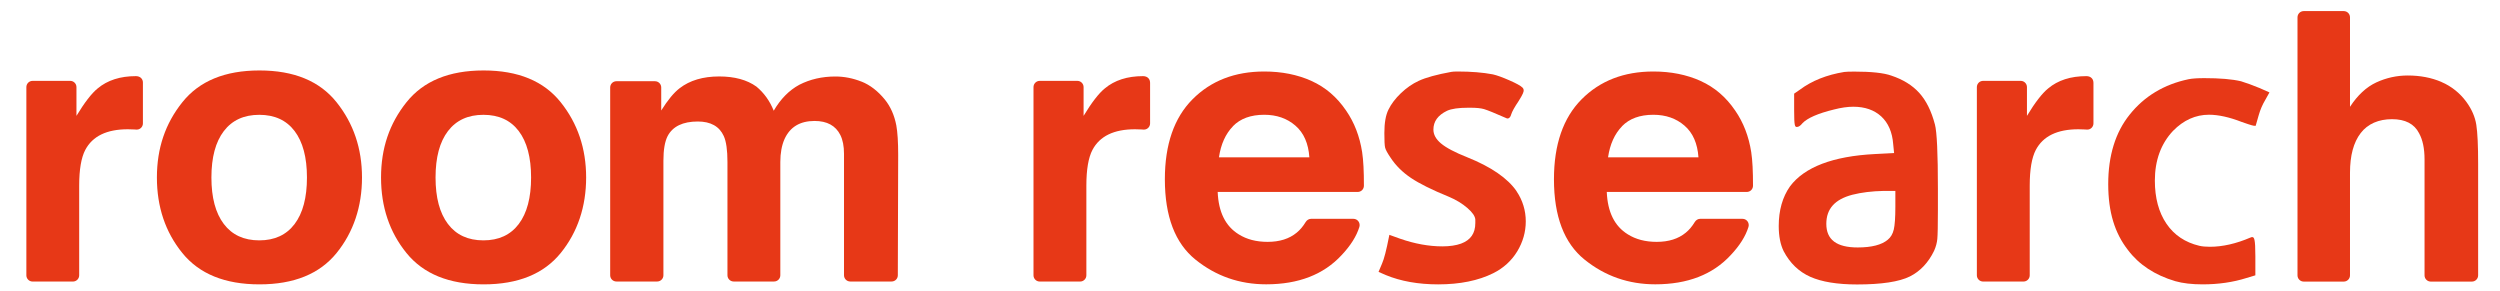 <?xml version="1.0" encoding="UTF-8"?><svg id="_レイヤー_2" xmlns="http://www.w3.org/2000/svg" viewBox="0 0 550 64"><defs><style>.cls-1{fill:none;}.cls-1,.cls-2{stroke-width:0px;}.cls-2{fill:#e73817;}</style></defs><g id="_レイヤー_2-2"><rect class="cls-1" width="550" height="64"/><path class="cls-2" d="m31.44,18.14v9.01c0,.79-.67,1.42-1.45,1.36-.17-.01-.33-.02-.49-.03-.57-.03-1.03-.04-1.38-.04-4.64,0-7.76,1.51-9.36,4.54-.89,1.7-1.34,4.32-1.34,7.86v19.73c0,.75-.61,1.37-1.37,1.37H7.17c-.75,0-1.37-.61-1.37-1.37V19.16c0-.75.61-1.37,1.37-1.37h8.28c.75,0,1.37.61,1.37,1.37v6.33c1.78-2.94,3.33-4.95,4.66-6.03,2.16-1.81,4.97-2.71,8.42-2.71,1,0,1.54.66,1.54,1.4Z"/><path class="cls-2" d="m253.02,18.14v9.01c0,.79-.67,1.42-1.45,1.36-.17-.01-.33-.02-.49-.03-.57-.03-1.03-.04-1.38-.04-4.64,0-7.76,1.51-9.36,4.54-.89,1.7-1.34,4.32-1.34,7.86v19.73c0,.75-.61,1.37-1.37,1.37h-8.89c-.75,0-1.37-.61-1.37-1.37V19.16c0-.75.61-1.37,1.37-1.37h8.28c.75,0,1.37.61,1.37,1.37v6.33c1.78-2.94,3.33-4.95,4.66-6.03,2.16-1.81,4.97-2.71,8.42-2.71,1,0,1.54.66,1.54,1.4Z"/><path class="cls-2" d="m74.05,55.66c-3.73,4.6-9.38,6.9-16.97,6.9s-13.24-2.3-16.97-6.9c-3.73-4.6-5.59-10.14-5.59-16.61s1.86-11.88,5.59-16.55c3.73-4.67,9.38-7,16.97-7s13.24,2.33,16.97,7c3.73,4.67,5.59,10.18,5.59,16.55s-1.86,12.01-5.59,16.61Zm-9.23-6.38c1.81-2.4,2.71-5.81,2.71-10.23s-.91-7.83-2.71-10.21c-1.81-2.39-4.4-3.58-7.78-3.58s-5.97,1.19-7.8,3.58c-1.82,2.39-2.73,5.79-2.73,10.21s.91,7.83,2.73,10.23c1.82,2.4,4.42,3.6,7.8,3.6s5.97-1.2,7.78-3.6Z"/><path class="cls-2" d="m288.52,17.81c3.08,1.38,5.62,3.56,7.63,6.53,1.81,2.62,2.98,5.67,3.52,9.13.27,1.78.4,4.24.39,7.39,0,.76-.61,1.37-1.37,1.37h-30.8c.18,4.43,1.72,7.53,4.62,9.32,1.76,1.11,3.88,1.66,6.36,1.66,2.63,0,4.77-.67,6.41-2.03.73-.59,1.39-1.38,1.98-2.35.26-.42.7-.69,1.19-.69h9.3c.93,0,1.58.9,1.31,1.79-.63,2.04-1.93,4.1-3.89,6.18-3.96,4.29-9.49,6.44-16.61,6.44-5.87,0-11.06-1.81-15.55-5.43-4.49-3.62-6.74-9.51-6.74-17.68,0-7.65,2.03-13.51,6.08-17.59,4.05-4.08,9.32-6.12,15.79-6.12,3.84,0,7.3.69,10.38,2.07Zm-17.27,9.97c-1.63,1.68-2.66,3.96-3.08,6.83h19.89c-.21-3.06-1.23-5.39-3.08-6.98-1.84-1.59-4.12-2.38-6.85-2.38-2.96,0-5.26.84-6.89,2.52Z"/><path class="cls-2" d="m537.12,18.04c2.18.93,4.07,2.44,5.47,4.36,1.2,1.64,1.93,3.33,2.2,5.07.27,1.74.4,4.59.4,8.53v24.58c0,.75-.61,1.37-1.37,1.37h-9.05c-.75,0-1.37-.61-1.37-1.37v-25.52c0-2.38-.4-4.3-1.21-5.76-1.05-2.05-3.03-3.08-5.95-3.08s-5.33,1.02-6.89,3.06c-1.57,2.04-2.35,4.95-2.35,8.74v22.56c0,.75-.61,1.37-1.37,1.37h-8.81c-.75,0-1.37-.61-1.37-1.37V3.81c0-.75.61-1.37,1.37-1.37h8.81c.75,0,1.37.61,1.37,1.37v19.69c1.67-2.56,3.6-4.35,5.79-5.37,2.19-1.01,4.5-1.52,6.92-1.52,2.72,0,5.19.47,7.41,1.42Z"/><path class="cls-2" d="m189.54,17.95c1.89.76,3.6,2.08,5.14,3.97,1.24,1.54,2.08,3.43,2.51,5.67.27,1.49.41,3.66.41,6.52l-.08,26.46c0,.75-.61,1.36-1.37,1.36h-9.1c-.75,0-1.37-.61-1.37-1.37v-26.74c0-1.67-.27-3.05-.81-4.13-1.03-2.05-2.92-3.08-5.67-3.08-3.19,0-5.39,1.32-6.6,3.97-.62,1.4-.93,3.09-.93,5.06v24.92c0,.75-.61,1.37-1.37,1.37h-8.89c-.75,0-1.37-.61-1.37-1.37v-24.92c0-2.62-.27-4.52-.81-5.71-.97-2.13-2.88-3.2-5.71-3.2-3.29,0-5.51,1.07-6.64,3.2-.62,1.22-.93,3.02-.93,5.43v25.2c0,.75-.61,1.37-1.37,1.37h-8.97c-.75,0-1.37-.61-1.37-1.37V19.24c0-.75.61-1.37,1.37-1.37h8.49c.75,0,1.37.61,1.37,1.37v5.07c1.43-2.29,2.78-3.93,4.05-4.9,2.24-1.73,5.14-2.59,8.71-2.59,3.37,0,6.1.74,8.18,2.23,1.67,1.38,2.94,3.15,3.81,5.31,1.51-2.59,3.39-4.5,5.63-5.71,2.38-1.22,5.02-1.82,7.94-1.82,1.94,0,3.86.38,5.75,1.13Z"/><path class="cls-2" d="m123.36,55.66c-3.73,4.6-9.38,6.9-16.97,6.9s-13.24-2.3-16.97-6.9c-3.73-4.6-5.59-10.14-5.59-16.61s1.86-11.88,5.59-16.55c3.73-4.67,9.38-7,16.97-7s13.24,2.33,16.97,7c3.73,4.67,5.59,10.18,5.59,16.55s-1.86,12.01-5.59,16.61Zm-9.23-6.38c1.81-2.4,2.71-5.81,2.71-10.23s-.91-7.83-2.71-10.21c-1.81-2.39-4.4-3.58-7.78-3.58s-5.97,1.19-7.8,3.58c-1.82,2.39-2.73,5.79-2.73,10.21s.91,7.83,2.73,10.23c1.82,2.4,4.42,3.6,7.8,3.6s5.97-1.2,7.78-3.6Z"/><path class="cls-2" d="m333.66,42.08c-1.96-2.86-5.62-5.38-10.87-7.48-2.7-1.07-4.66-2.1-5.8-3.07-1.09-.92-1.64-1.93-1.64-3.02,0-1.8.98-3.16,3-4.14.99-.45,2.54-.67,4.63-.67h.55c1.26,0,2.26.1,2.95.3.72.21,2.39.88,4.95,2.01.09.05.43.17.74-.21.13-.16.23-.38.29-.62.2-.65.74-1.61,1.6-2.89,1.02-1.6,1.15-2.11,1.15-2.38,0-.25-.09-.47-.26-.64-.4-.4-1.34-.92-2.89-1.6-1.5-.66-2.71-1.1-3.63-1.31-2.2-.42-4.8-.63-7.73-.63-.69,0-1.15.03-1.4.08-3.19.58-5.61,1.24-7.19,1.98-1.39.64-2.71,1.56-3.92,2.72-1.22,1.17-2.14,2.39-2.73,3.61-.6,1.2-.9,2.89-.9,5.16,0,1.69.05,2.7.16,3.17.11.49.52,1.23,1.22,2.26,1.11,1.7,2.62,3.19,4.48,4.44,1.84,1.24,4.64,2.63,8.34,4.14,1.58.66,2.95,1.5,4.09,2.49,1.1.95,1.67,1.8,1.72,2.51v.78c0,2.26-1.03,3.74-3.13,4.52-1.1.4-2.49.61-4.11.61-2.97,0-6.11-.57-9.34-1.7-.73-.26-1.38-.49-1.95-.7l-.38-.14-.08.4c-.57,2.93-1.08,4.93-1.54,5.95l-.76,1.8,1.57.69c3.31,1.37,7.19,2.06,11.55,2.06,4.78,0,8.85-.83,12.12-2.46,2.24-1.12,4.01-2.73,5.26-4.78,1.25-2.06,1.89-4.29,1.89-6.63s-.68-4.63-2.02-6.6Z"/><path class="cls-2" d="m374.12,17.81c3.08,1.38,5.62,3.56,7.63,6.53,1.81,2.62,2.98,5.67,3.52,9.13.27,1.78.4,4.24.39,7.39,0,.76-.61,1.37-1.37,1.37h-30.8c.18,4.43,1.72,7.53,4.62,9.32,1.76,1.11,3.88,1.66,6.36,1.66,2.63,0,4.77-.67,6.41-2.03.73-.59,1.39-1.38,1.98-2.35.26-.42.7-.69,1.19-.69h9.3c.93,0,1.58.9,1.31,1.79-.63,2.04-1.93,4.1-3.89,6.18-3.96,4.29-9.49,6.44-16.61,6.44-5.87,0-11.06-1.81-15.55-5.43-4.49-3.62-6.74-9.51-6.74-17.68,0-7.65,2.03-13.51,6.08-17.59,4.05-4.08,9.32-6.12,15.79-6.12,3.84,0,7.3.69,10.38,2.07Zm-17.27,9.97c-1.63,1.68-2.66,3.96-3.08,6.83h19.89c-.21-3.06-1.23-5.39-3.08-6.98-1.84-1.59-4.12-2.38-6.85-2.38-2.96,0-5.26.84-6.89,2.52Z"/><path class="cls-2" d="m425.67,27.34c-.76-2.9-1.92-5.23-3.43-6.9-1.52-1.68-3.59-2.96-6.16-3.81-1.65-.59-4.38-.88-8.11-.88-1.11,0-1.83.03-2.23.08h0c-3.86.63-7.14,1.94-9.75,3.89l-1.28.88v3.62c0,3.56.17,3.71.6,3.71.39,0,.79-.27,1.23-.82,1.08-1.14,3.41-2.16,6.93-3.02,1.58-.41,3.01-.61,4.27-.61,2.53,0,4.59.72,6.13,2.13,1.54,1.42,2.43,3.46,2.63,6.08l.2,1.98-4.23.22c-9.21.47-15.49,2.86-18.67,7.11-1.65,2.34-2.48,5.28-2.48,8.72,0,2.23.37,4.1,1.09,5.55,1.37,2.61,3.34,4.51,5.86,5.63,2.49,1.11,5.95,1.68,10.28,1.68,5.36,0,9.27-.59,11.62-1.76,2.26-1.13,4.06-3.02,5.33-5.64.39-.87.63-1.75.71-2.61.08-.85.13-3.02.13-6.44v-4.61c0-7.75-.22-12.51-.66-14.16Zm-9.05,23.19c-.22.94-.66,1.68-1.3,2.2-1.32,1.13-3.55,1.71-6.62,1.71-4.65,0-6.91-1.7-6.91-5.2,0-3.29,1.87-5.38,5.71-6.39,2-.51,4.34-.8,6.93-.85h2.55v3.48c0,2.36-.12,4.06-.35,5.04Z"/><path class="cls-2" d="m497.03,19.34c-1.48-.61-2.82-1.1-4-1.46-1.94-.46-4.65-.69-8.06-.69-1.54,0-2.71.08-3.49.24h0c-5.38,1.13-9.74,3.75-12.96,7.8-3.13,3.89-4.71,9.03-4.71,15.26s1.46,10.8,4.32,14.49c2.42,3.23,5.93,5.55,10.44,6.88,1.65.47,3.67.7,6.02.7,3.46,0,6.69-.47,9.6-1.39l1.99-.6v-4.2c0-3.93-.27-4.21-.72-4.21-.09,0-.18.02-.26.07l-.1.03c-3.14,1.35-6.14,2.03-8.91,2.03-.93,0-1.72-.07-2.35-.22-3.09-.73-5.52-2.36-7.21-4.84-1.7-2.49-2.56-5.68-2.56-9.5,0-4.45,1.35-8.13,4-10.94,2.31-2.36,4.96-3.55,7.9-3.55,2.07,0,4.49.53,7.18,1.58,2.4.85,2.66.85,2.85.85h.25l.68-2.37c.34-1.18.81-2.28,1.41-3.28l.94-1.69-2.24-.99Z"/><path class="cls-2" d="m460.56,18.14v9.01c0,.79-.67,1.42-1.45,1.36-.17-.01-.33-.02-.49-.03-.57-.03-1.03-.04-1.38-.04-4.64,0-7.76,1.51-9.36,4.54-.89,1.7-1.34,4.32-1.34,7.86v19.73c0,.75-.61,1.37-1.37,1.37h-8.89c-.75,0-1.37-.61-1.37-1.37V19.16c0-.75.61-1.37,1.37-1.37h8.28c.75,0,1.37.61,1.37,1.37v6.33c1.78-2.94,3.33-4.95,4.66-6.03,2.16-1.81,4.97-2.71,8.42-2.71,1,0,1.54.66,1.54,1.4Z"/></g></svg>